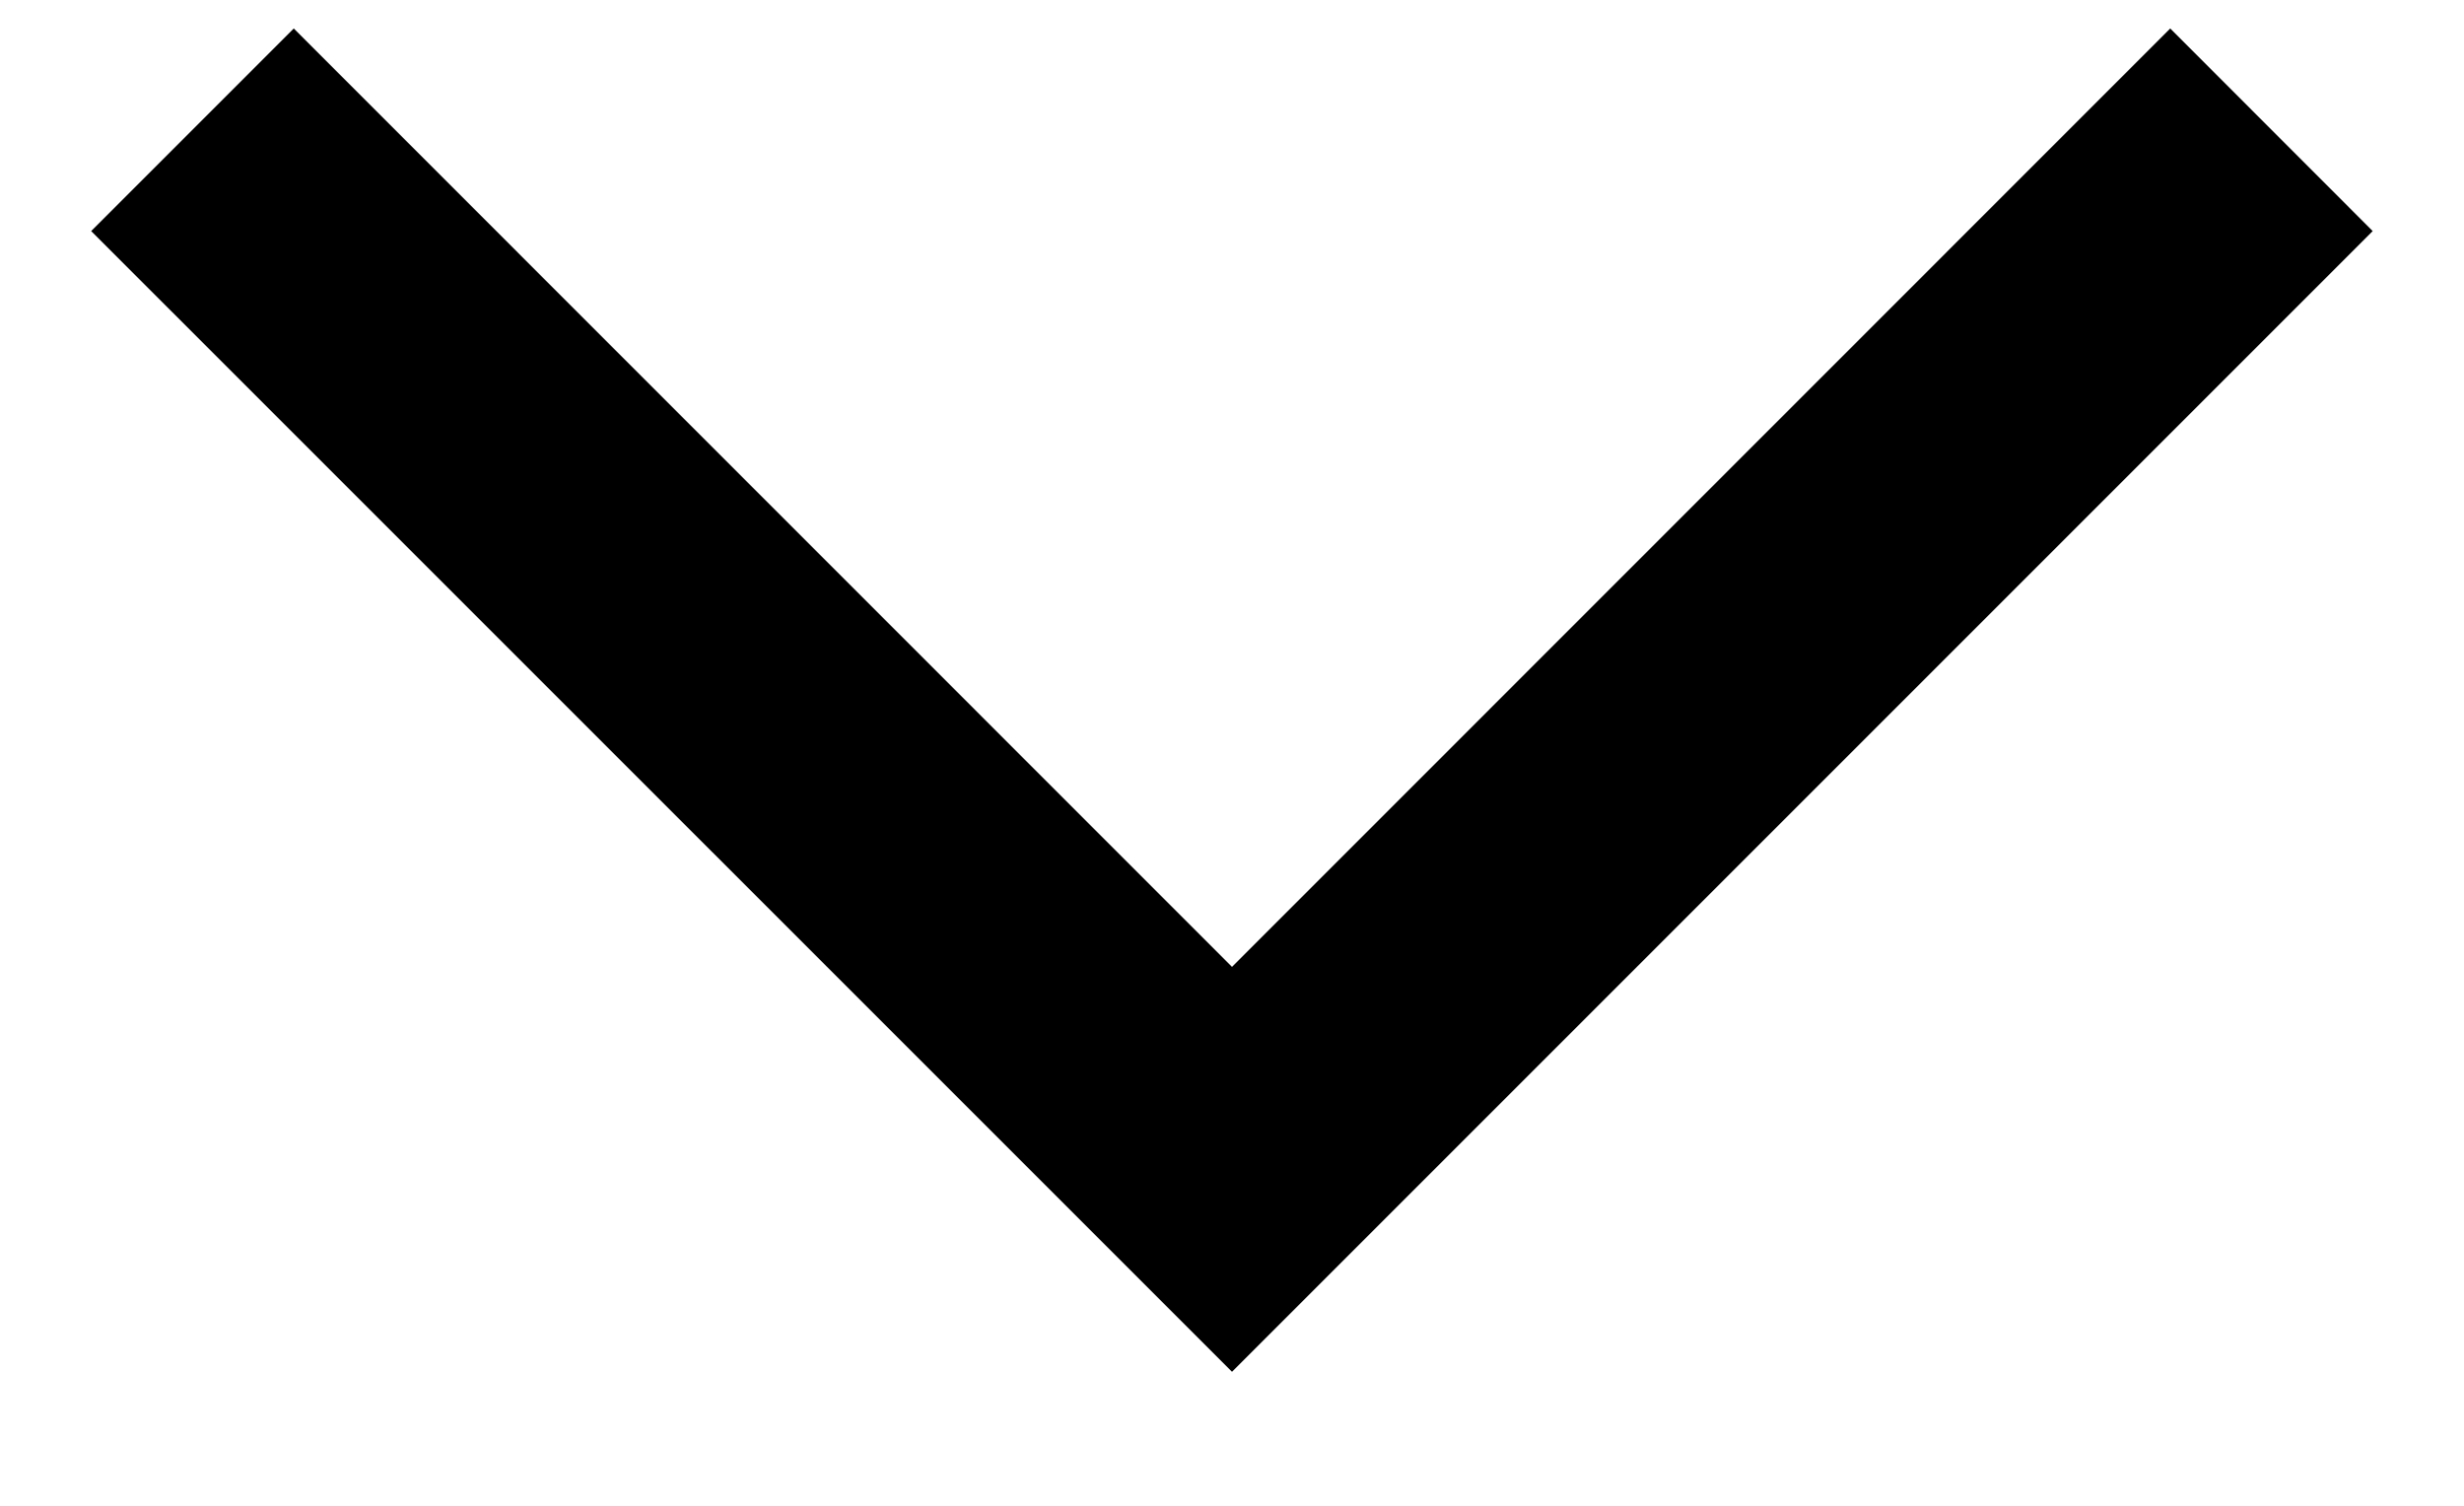 <svg width="18" height="11" viewBox="0 0 18 11" fill="black" xmlns="http://www.w3.org/2000/svg">
<path d="M0.666 1.688L2.146 0.208L9 7.063L15.854 0.208L17.333 1.688L9 10.021L0.666 1.688Z" fill="black"/>
</svg>

